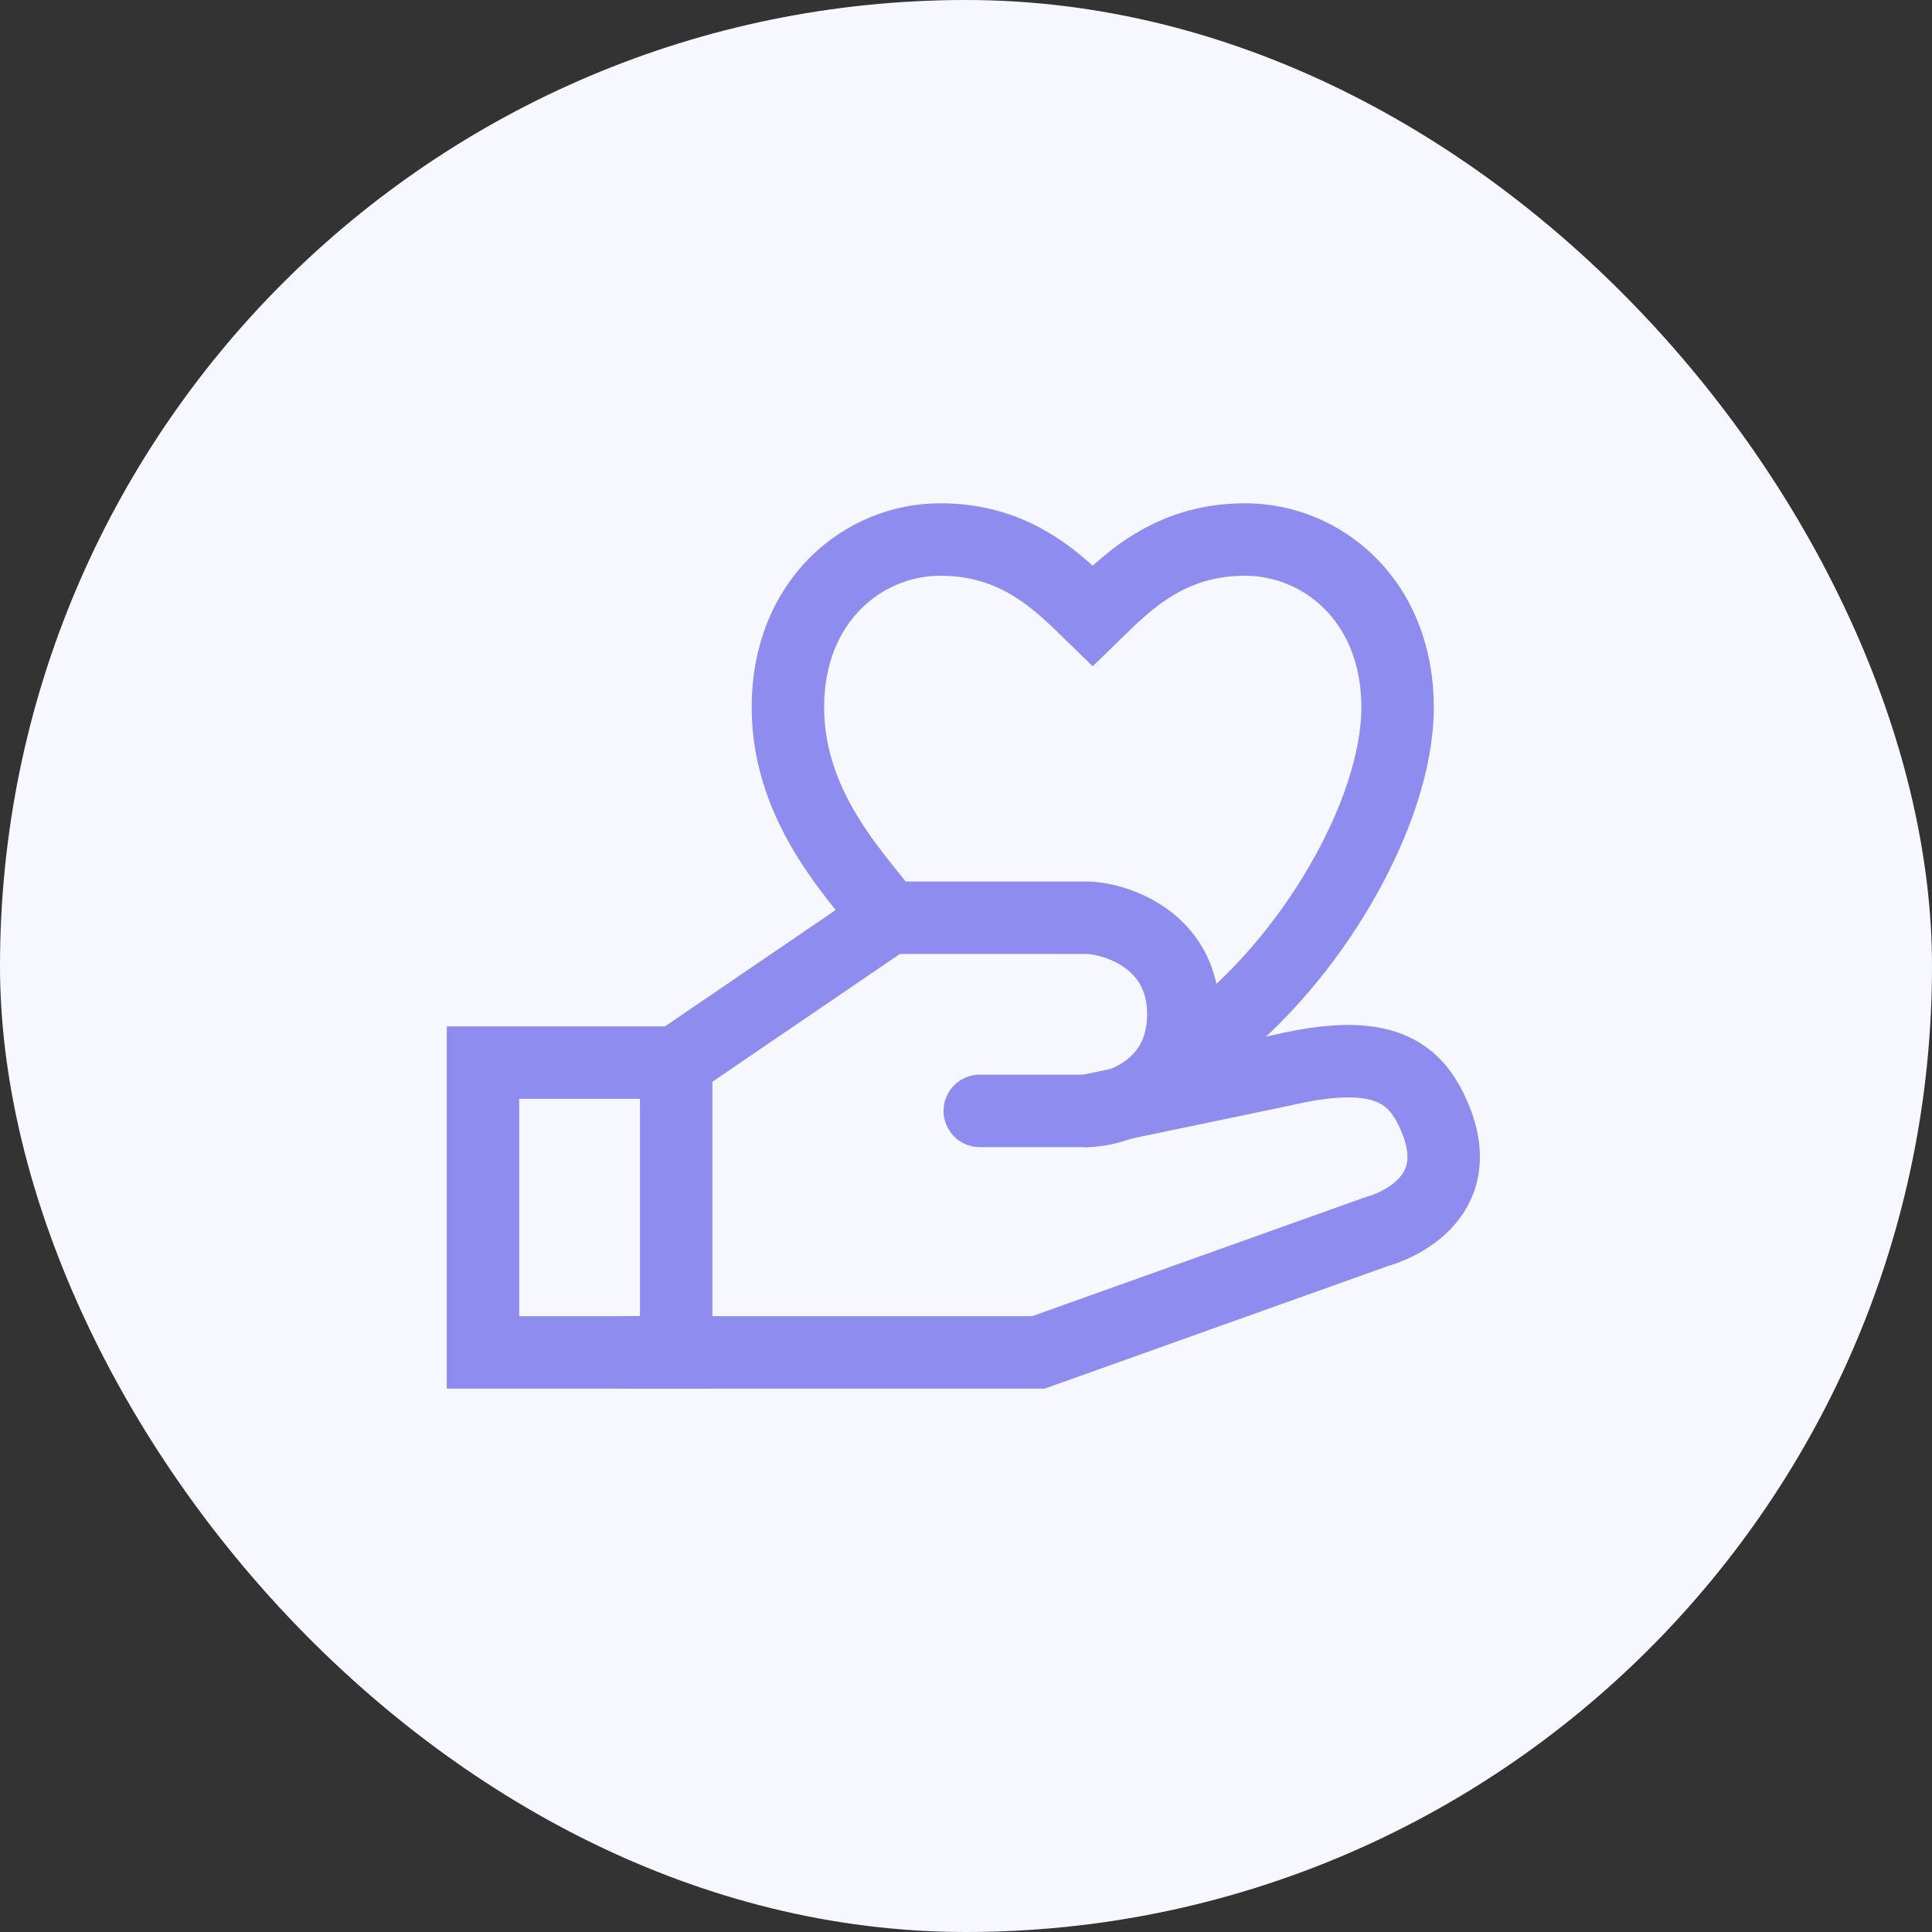<svg width="80" height="80" viewBox="0 0 80 80" fill="none" xmlns="http://www.w3.org/2000/svg">
<rect x="0" y="0" width="80" height="80" fill="#333333" stroke="none"/>
<rect width="80" height="80" rx="40" fill="#F7F7FF"/>
<rect x="20" y="44" width="8" height="12" stroke="#8E8CEE" stroke-width="3"/>
<path d="M28 43.999L36.8 38.001L45 38.002C46 38.002 49 38.801 49 42.001C49 45.2 46.048 46 45 46H40.571" stroke="#8E8CEE" stroke-width="3" stroke-linecap="round"/>
<path d="M45 46L53.141 44.304C57.317 43.329 58.629 44.432 59.404 46.254C61 50 57 51 57 51L43 56L26 55.999" stroke="#8E8CEE" stroke-width="3" stroke-linecap="round"/>
<path d="M50.004 43C54.211 39.844 57.871 33.705 57.871 29.285C57.871 24.866 54.743 22.34 51.56 22.34C48.377 22.34 46.631 24.146 45.247 25.495C43.863 24.146 42.12 22.34 38.937 22.34C35.754 22.34 32.626 24.866 32.625 29.285C32.624 33.705 35.861 36.635 36.832 38.118" stroke="#8E8CEE" stroke-width="3"/>
</svg>
